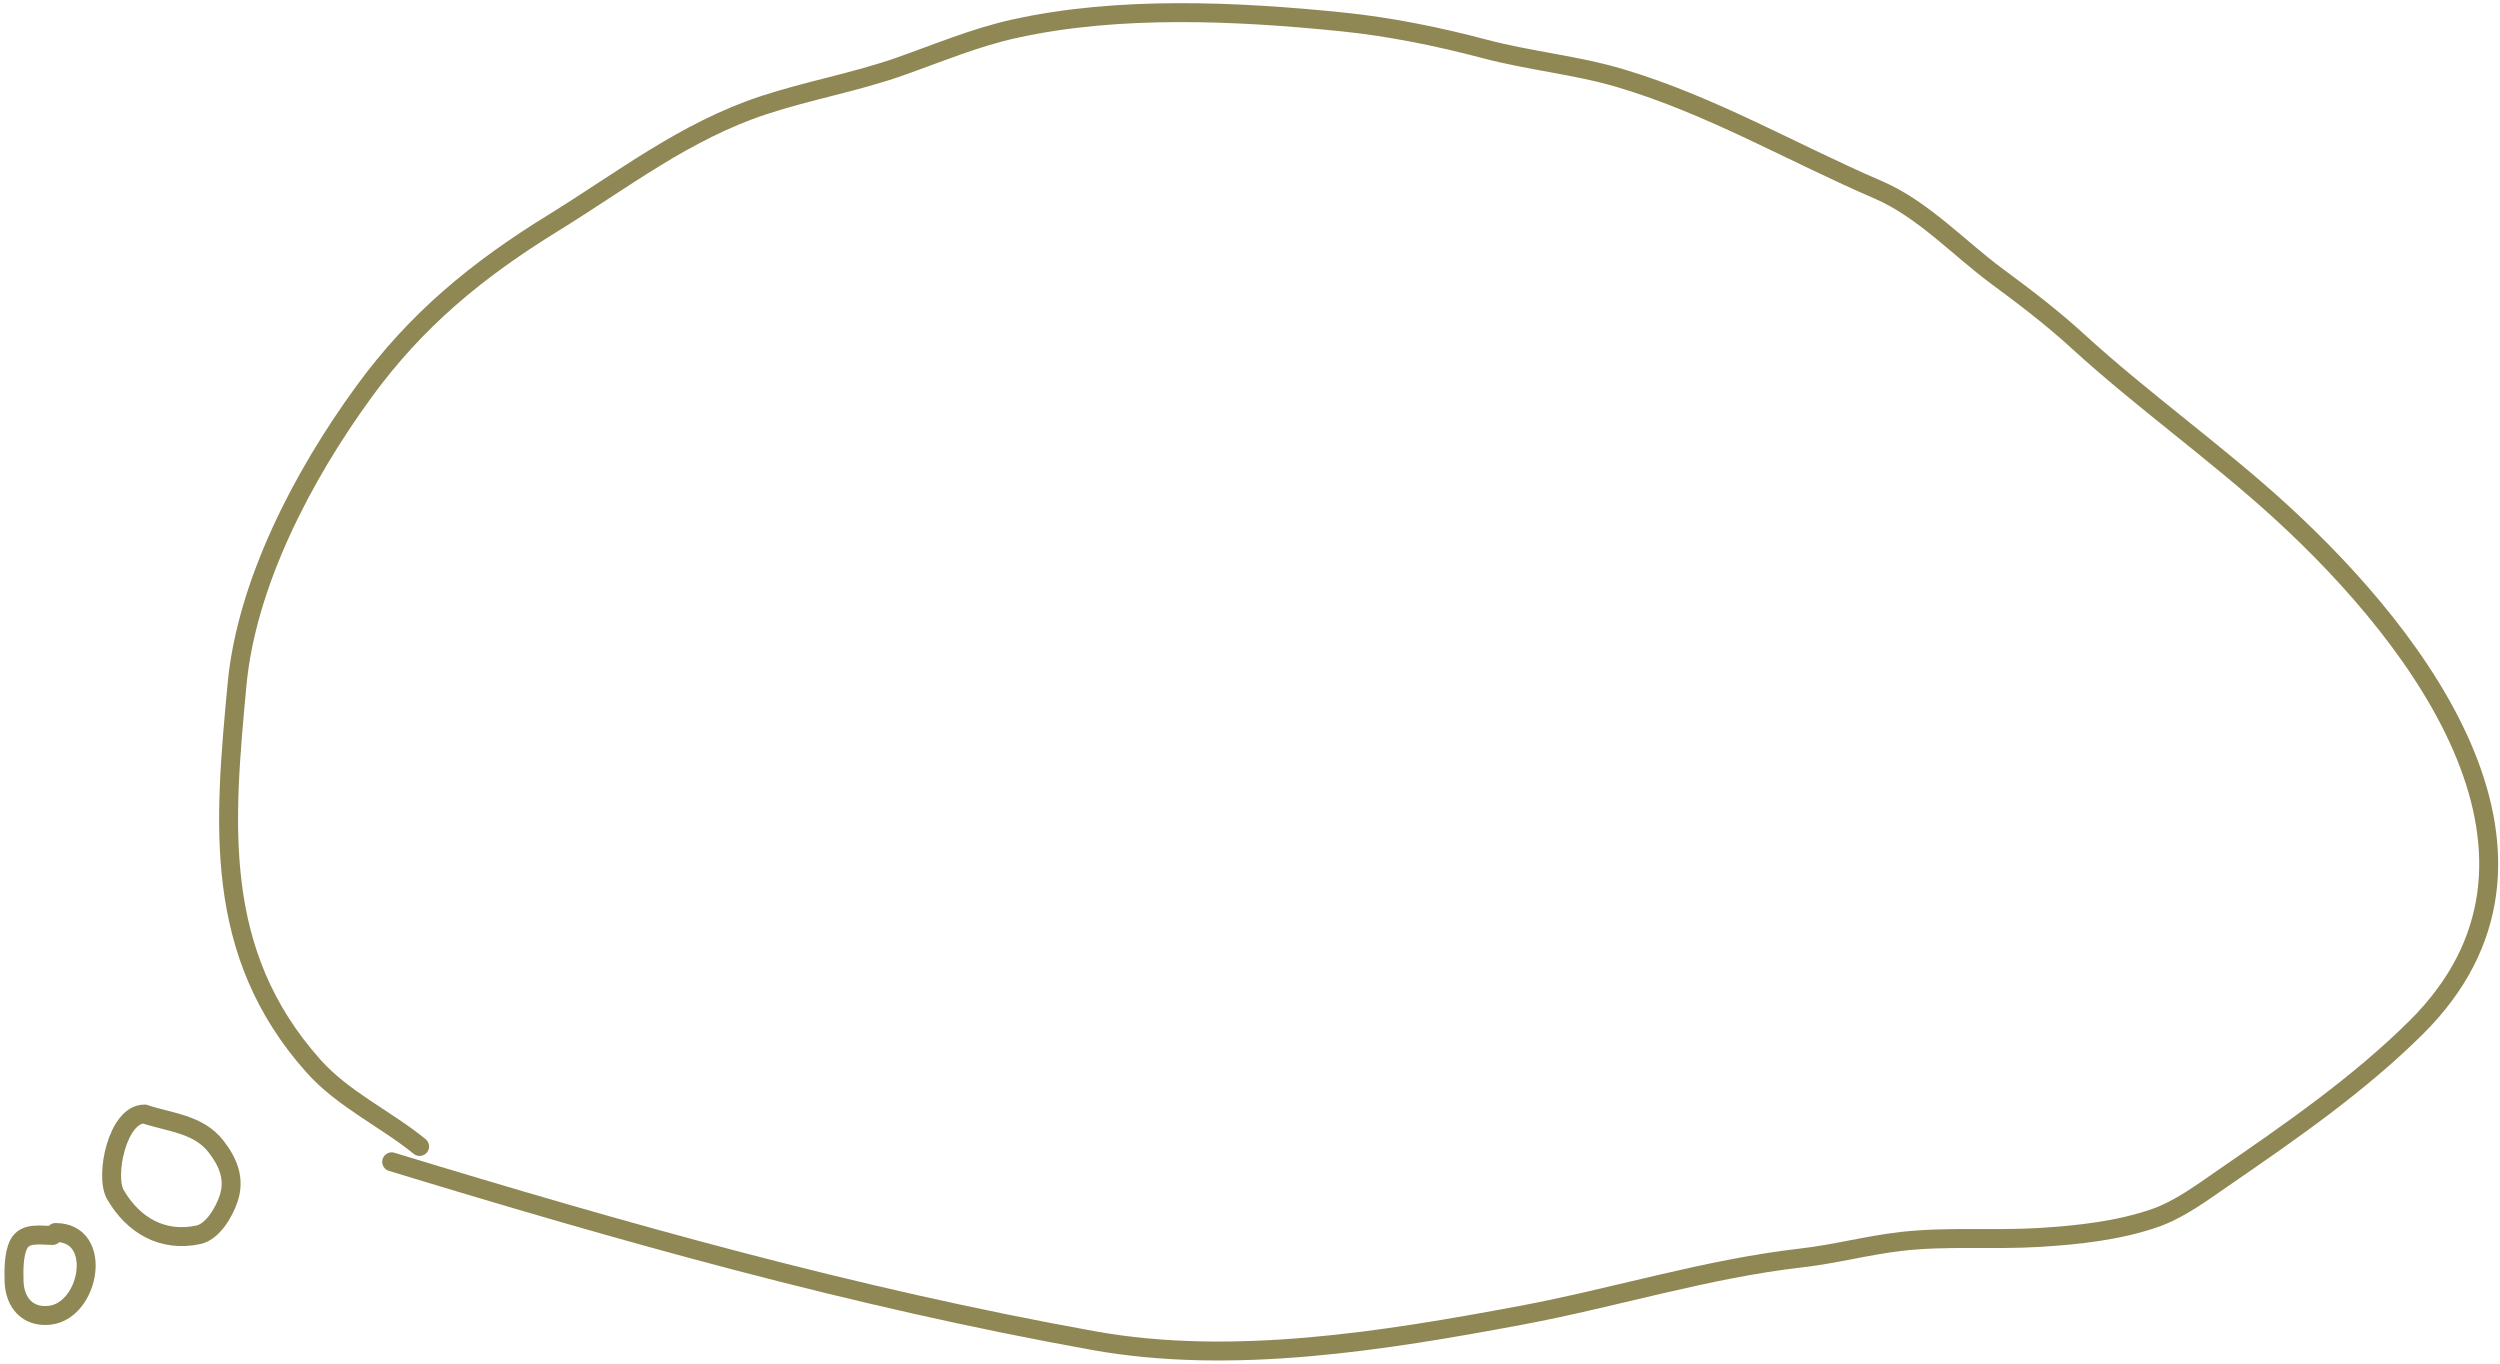 <?xml version="1.0" encoding="UTF-8"?> <svg xmlns="http://www.w3.org/2000/svg" width="396" height="216" viewBox="0 0 396 216" fill="none"><path d="M8.327 195.697C6.507 195.697 3.946 195.128 2.958 197.105C2.158 198.705 2.181 201.181 2.228 202.943C2.321 206.354 4.397 208.723 7.858 208.338C14.225 207.631 16.457 195.228 8.796 195.228" stroke="#8F8854" stroke-width="3" stroke-linecap="round"></path><path d="M18.282 189.234C16.57 186.288 18.605 176.462 22.869 176.462C26.93 177.816 31.454 178.02 34.233 181.623C36.115 184.062 37.263 186.712 36.214 189.859C35.514 191.959 33.729 195.098 31.418 195.593C25.751 196.807 21.11 194.097 18.282 189.234Z" stroke="#8F8854" stroke-width="3" stroke-linecap="round"></path><path d="M66.468 181.6C61.059 177.198 54.361 174.146 49.644 168.856C33.6 150.867 35.505 130.383 37.542 108.472C39.029 92.477 47.897 75.433 57.613 62.093C65.903 50.711 75.475 42.795 87.72 35.255C98.563 28.578 108.496 20.77 120.975 16.658C128.009 14.34 135.474 13.015 142.424 10.579C148.534 8.437 154.334 5.957 160.724 4.545C177.214 0.902 195.862 1.765 212.574 3.465C220.114 4.232 227.871 5.807 235.154 7.742C242.241 9.626 249.681 10.307 256.652 12.38C271.075 16.671 283.841 24.18 297.532 30.077C304.611 33.126 310.319 39.353 316.373 43.811C320.698 46.995 325.143 50.397 329.065 53.987C339.414 63.46 351.049 71.679 361.385 81.14C383.829 101.684 409.549 136.045 382.785 162.687C373.697 171.733 362.785 179.291 352.088 186.643C348.843 188.873 345.221 191.594 341.314 192.947C335.57 194.936 329.157 195.634 323.063 196.009C315.772 196.457 308.438 195.808 301.172 196.639C295.853 197.248 290.689 198.644 285.381 199.251C270.213 200.986 255.844 205.551 240.91 208.347C219.314 212.39 195.217 216.315 173.219 212.354C135.144 205.498 98.668 195.207 62.041 184.031" stroke="#8F8854" stroke-width="3" stroke-linecap="round"></path></svg> 